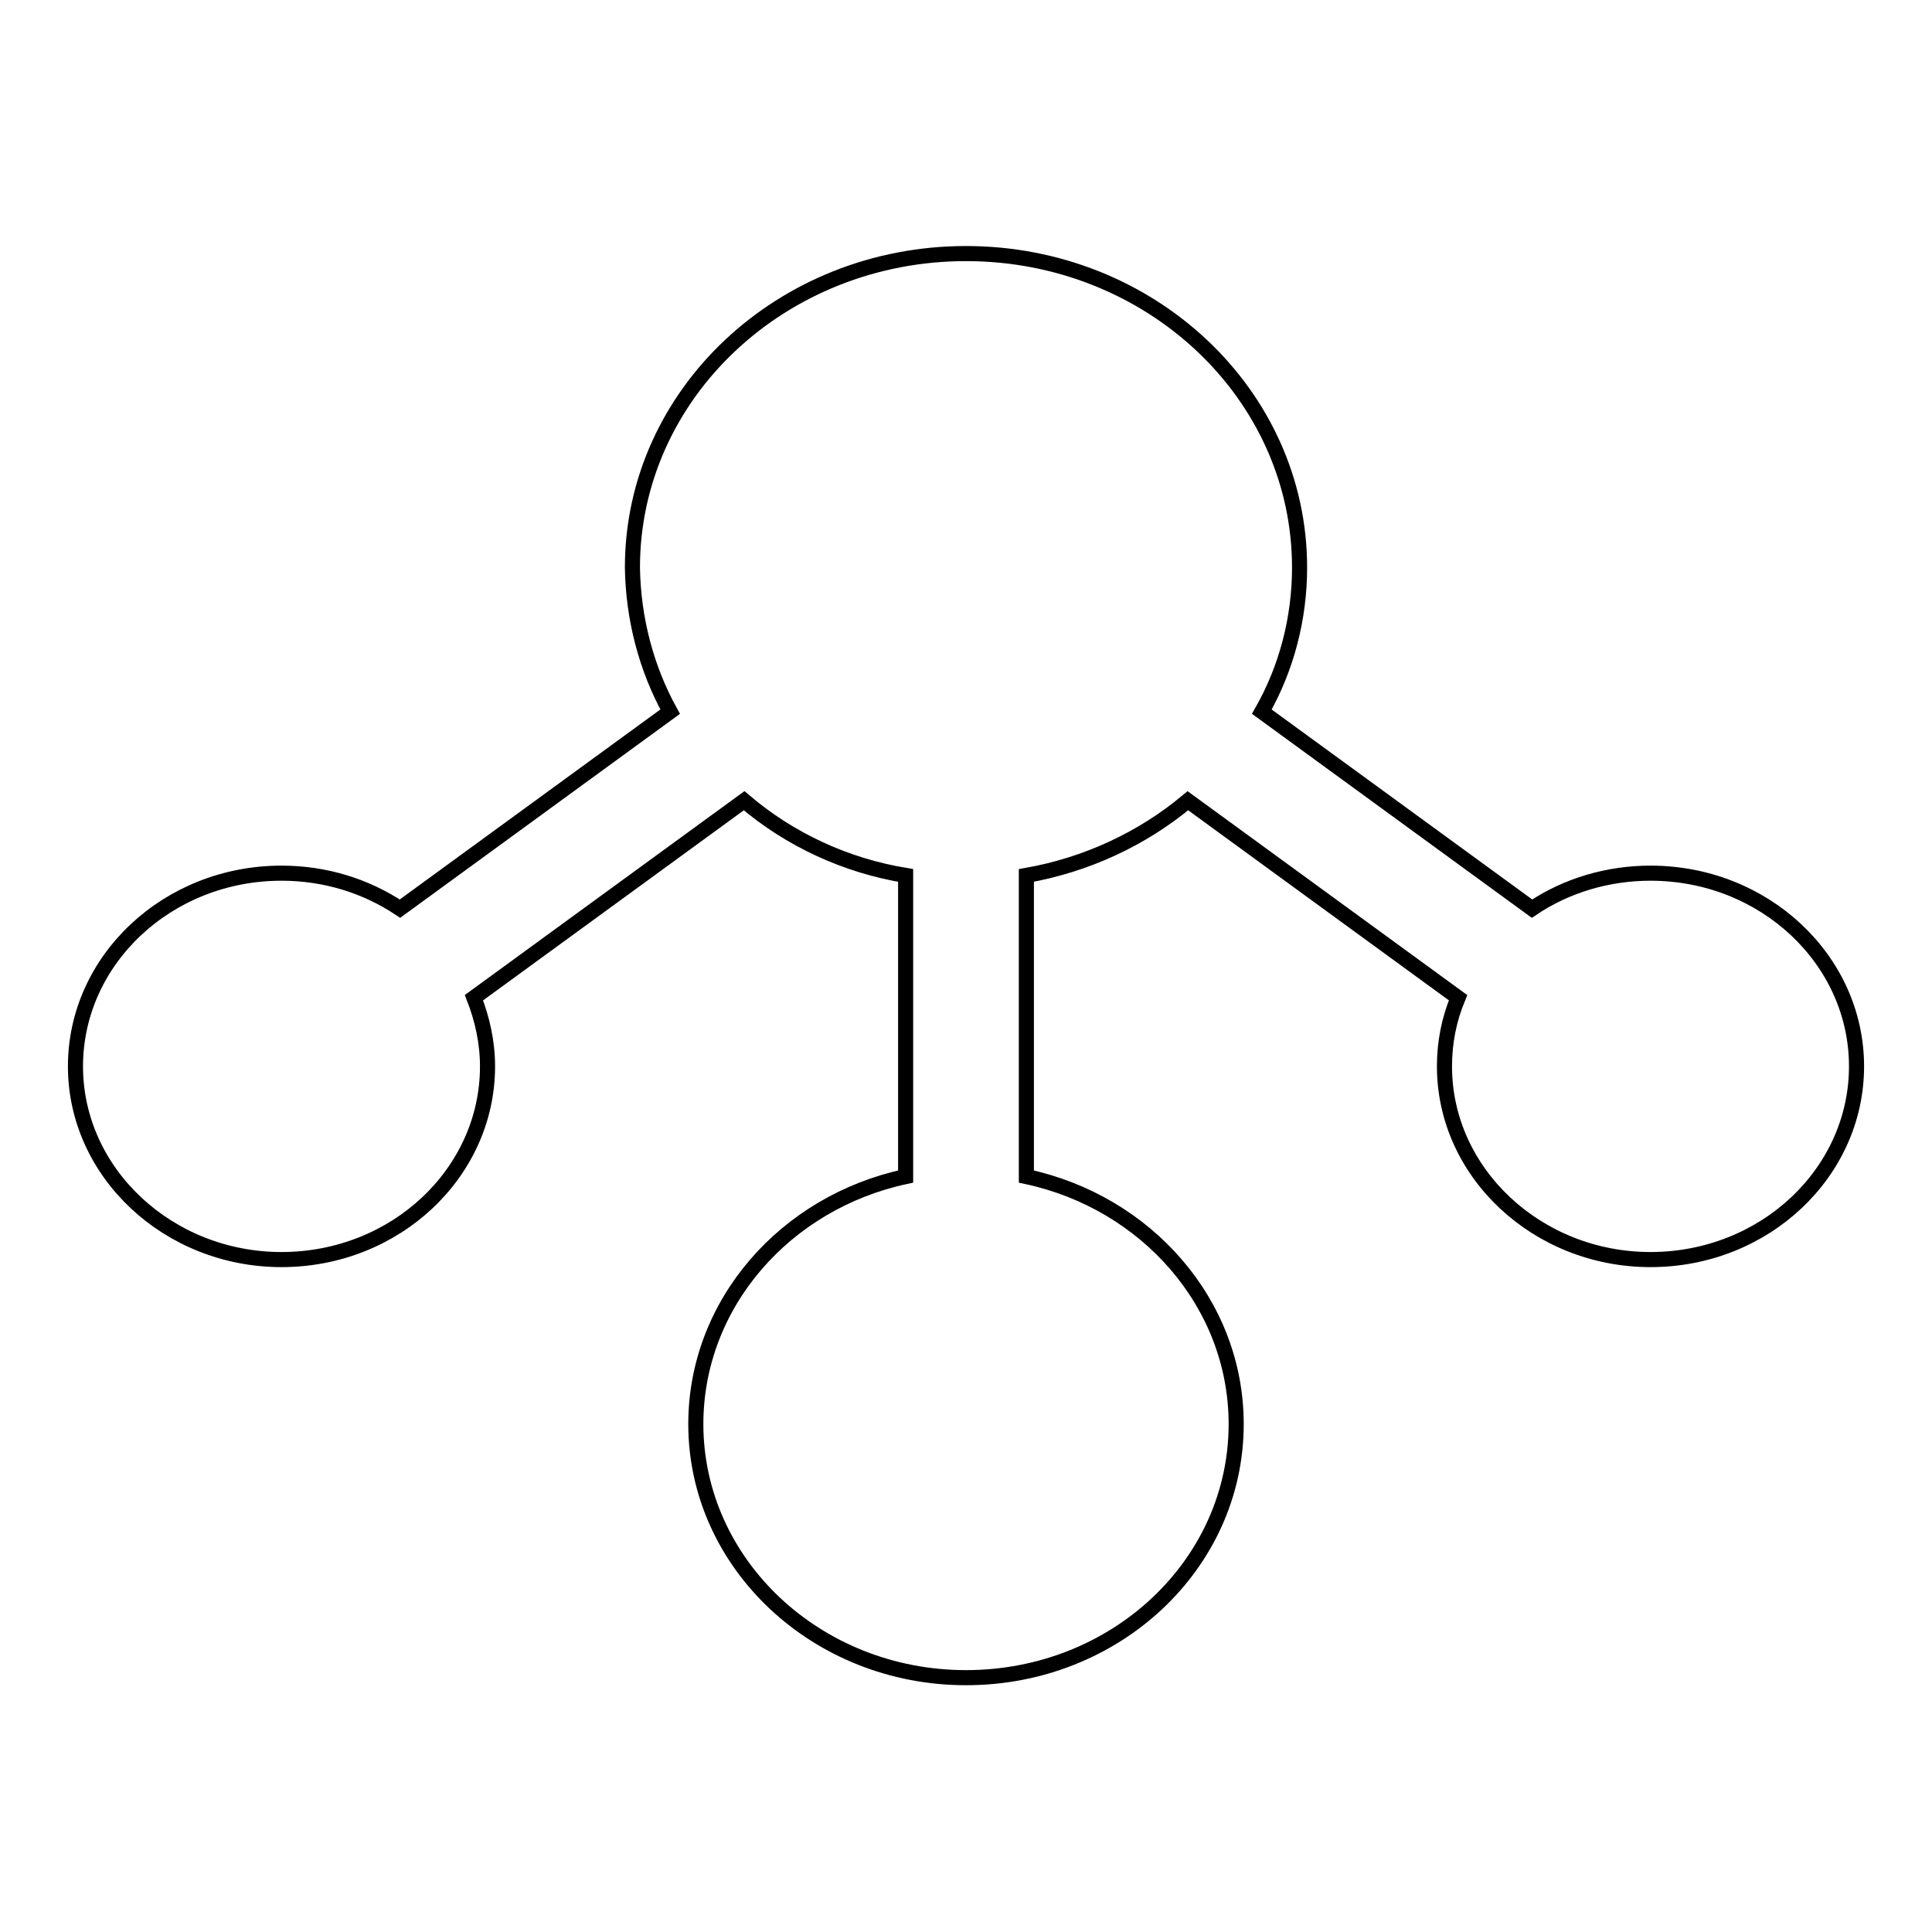 <?xml version="1.0" encoding="utf-8"?>
<!-- Svg Vector Icons : http://www.onlinewebfonts.com/icon -->
<!DOCTYPE svg PUBLIC "-//W3C//DTD SVG 1.1//EN" "http://www.w3.org/Graphics/SVG/1.1/DTD/svg11.dtd">
<svg version="1.1" xmlns="http://www.w3.org/2000/svg" xmlns:xlink="http://www.w3.org/1999/xlink" x="0px" y="0px" viewBox="0 0 256 256" enable-background="new 0 0 256 256" xml:space="preserve">
<g> <path stroke-width="2" fill-opacity="0" stroke="#000000"  d="M128,33.6c24.4,0,44.2,18.6,44.2,41.6c0,6.7-1.7,13.3-5,19.1l35.8,26.1c4.6-3.1,10.1-4.7,15.7-4.7 c15.1,0,27.3,11.5,27.3,25.6c0,14.1-12.2,25.6-27.3,25.6c-15,0-27.3-11.5-27.3-25.6c0-3.2,0.6-6.2,1.8-9.1l-35.8-26.1 c-6.1,5.1-13.5,8.5-21.4,9.9v39.9c15.9,3.4,27.8,16.8,27.8,32.8c0,18.6-16,33.6-35.8,33.6c-19.8,0-35.8-15.1-35.8-33.6 c0-16,11.9-29.4,27.8-32.8v-39.9c-7.9-1.3-15.3-4.7-21.4-9.9l-35.8,26.1c1.1,2.8,1.8,5.9,1.8,9.1c0,14.1-12.2,25.6-27.3,25.6 c-15,0-27.3-11.5-27.3-25.6c0-14.1,12.2-25.6,27.3-25.6c5.8,0,11.2,1.7,15.7,4.7l35.8-26.1c-3.2-5.8-4.9-12.4-5-19.1 C83.8,52.2,103.6,33.6,128,33.6z"/></g>
</svg>